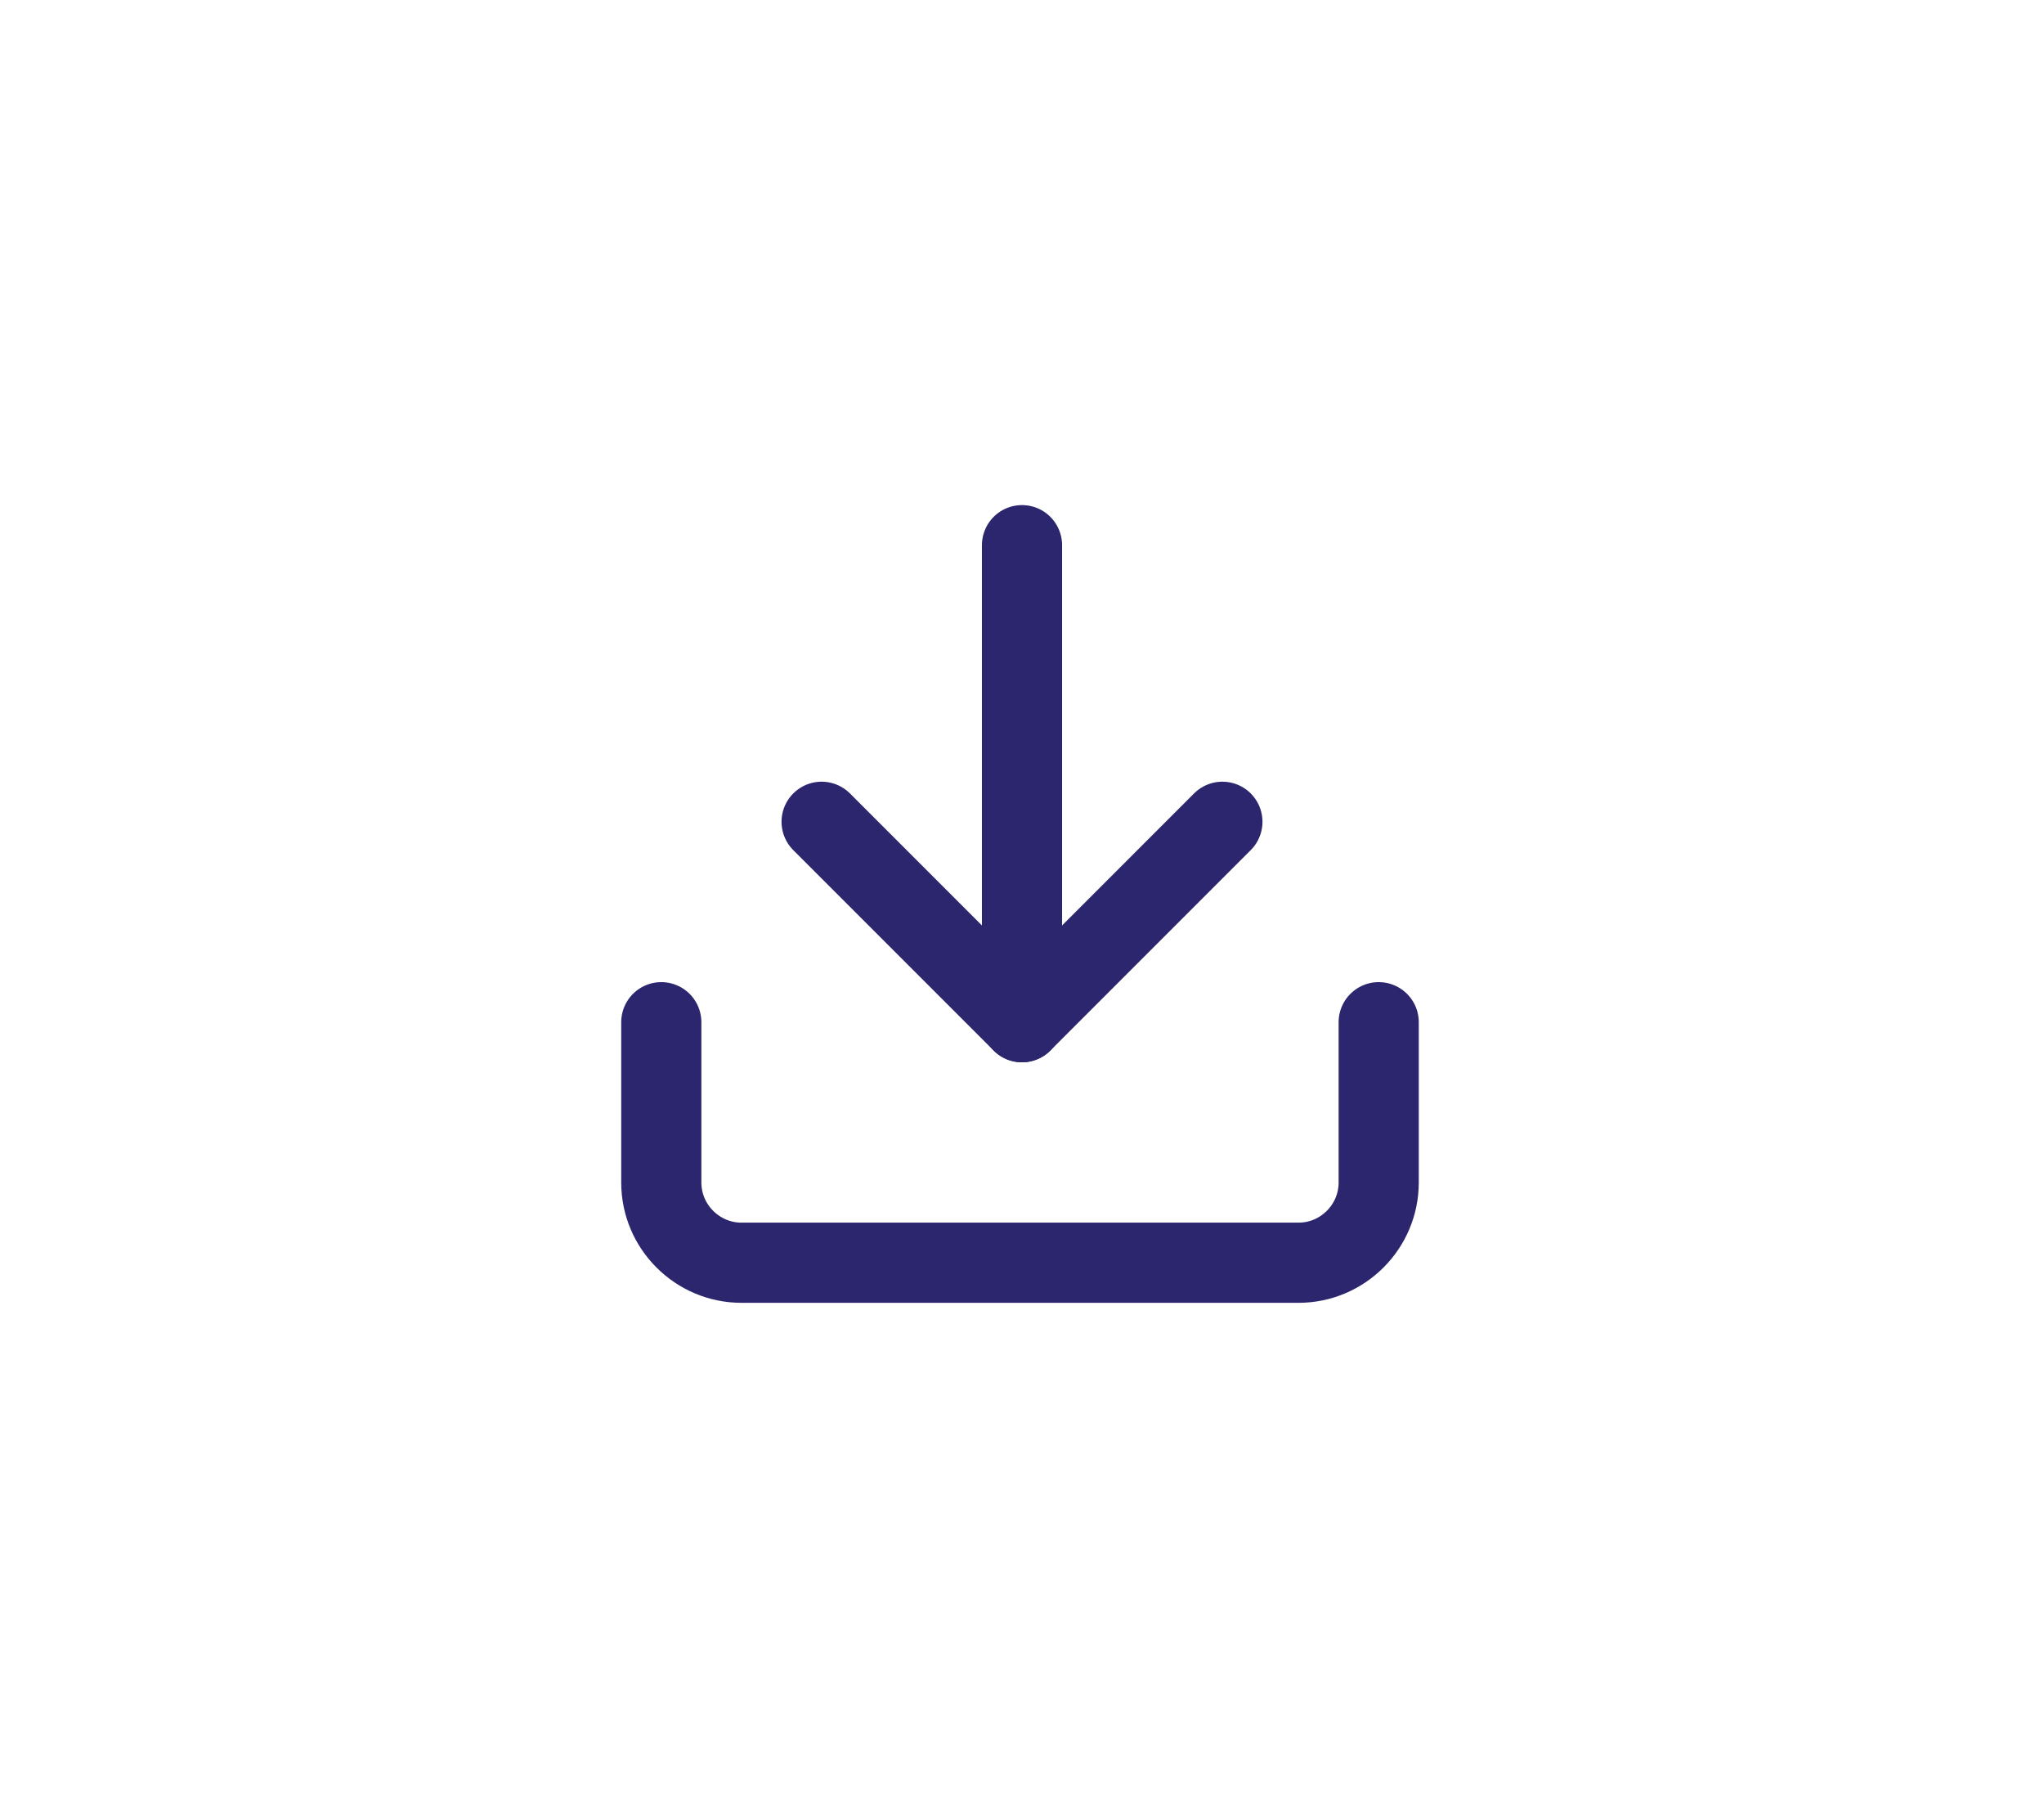 <?xml version="1.0" encoding="UTF-8"?>
<svg id="Layer_1" data-name="Layer 1" xmlns="http://www.w3.org/2000/svg" version="1.1" viewBox="0 0 51 45">
  <defs>
    <style>
      .cls-1 {
        fill: none;
        stroke: #2b266d;
        stroke-linecap: round;
        stroke-linejoin: round;
        stroke-width: 2px;
      }
    </style>
  </defs>
  <g id="Group_247" data-name="Group 247">
    <g id="Icon_feather-download" data-name="Icon feather-download">
      <path id="Path_199" data-name="Path 199" class="cls-1" d="M34.4,25.5v4c0,1.1-.9,2-2,2h-13.9c-1.1,0-2-.9-2-2,0,0,0,0,0,0v-4"/>
      <path id="Path_200" data-name="Path 200" class="cls-1" d="M20.5,20.5l5,5,5-5"/>
      <path id="Path_201" data-name="Path 201" class="cls-1" d="M25.5,25.5v-11.9"/>
    </g>
  </g>
</svg>